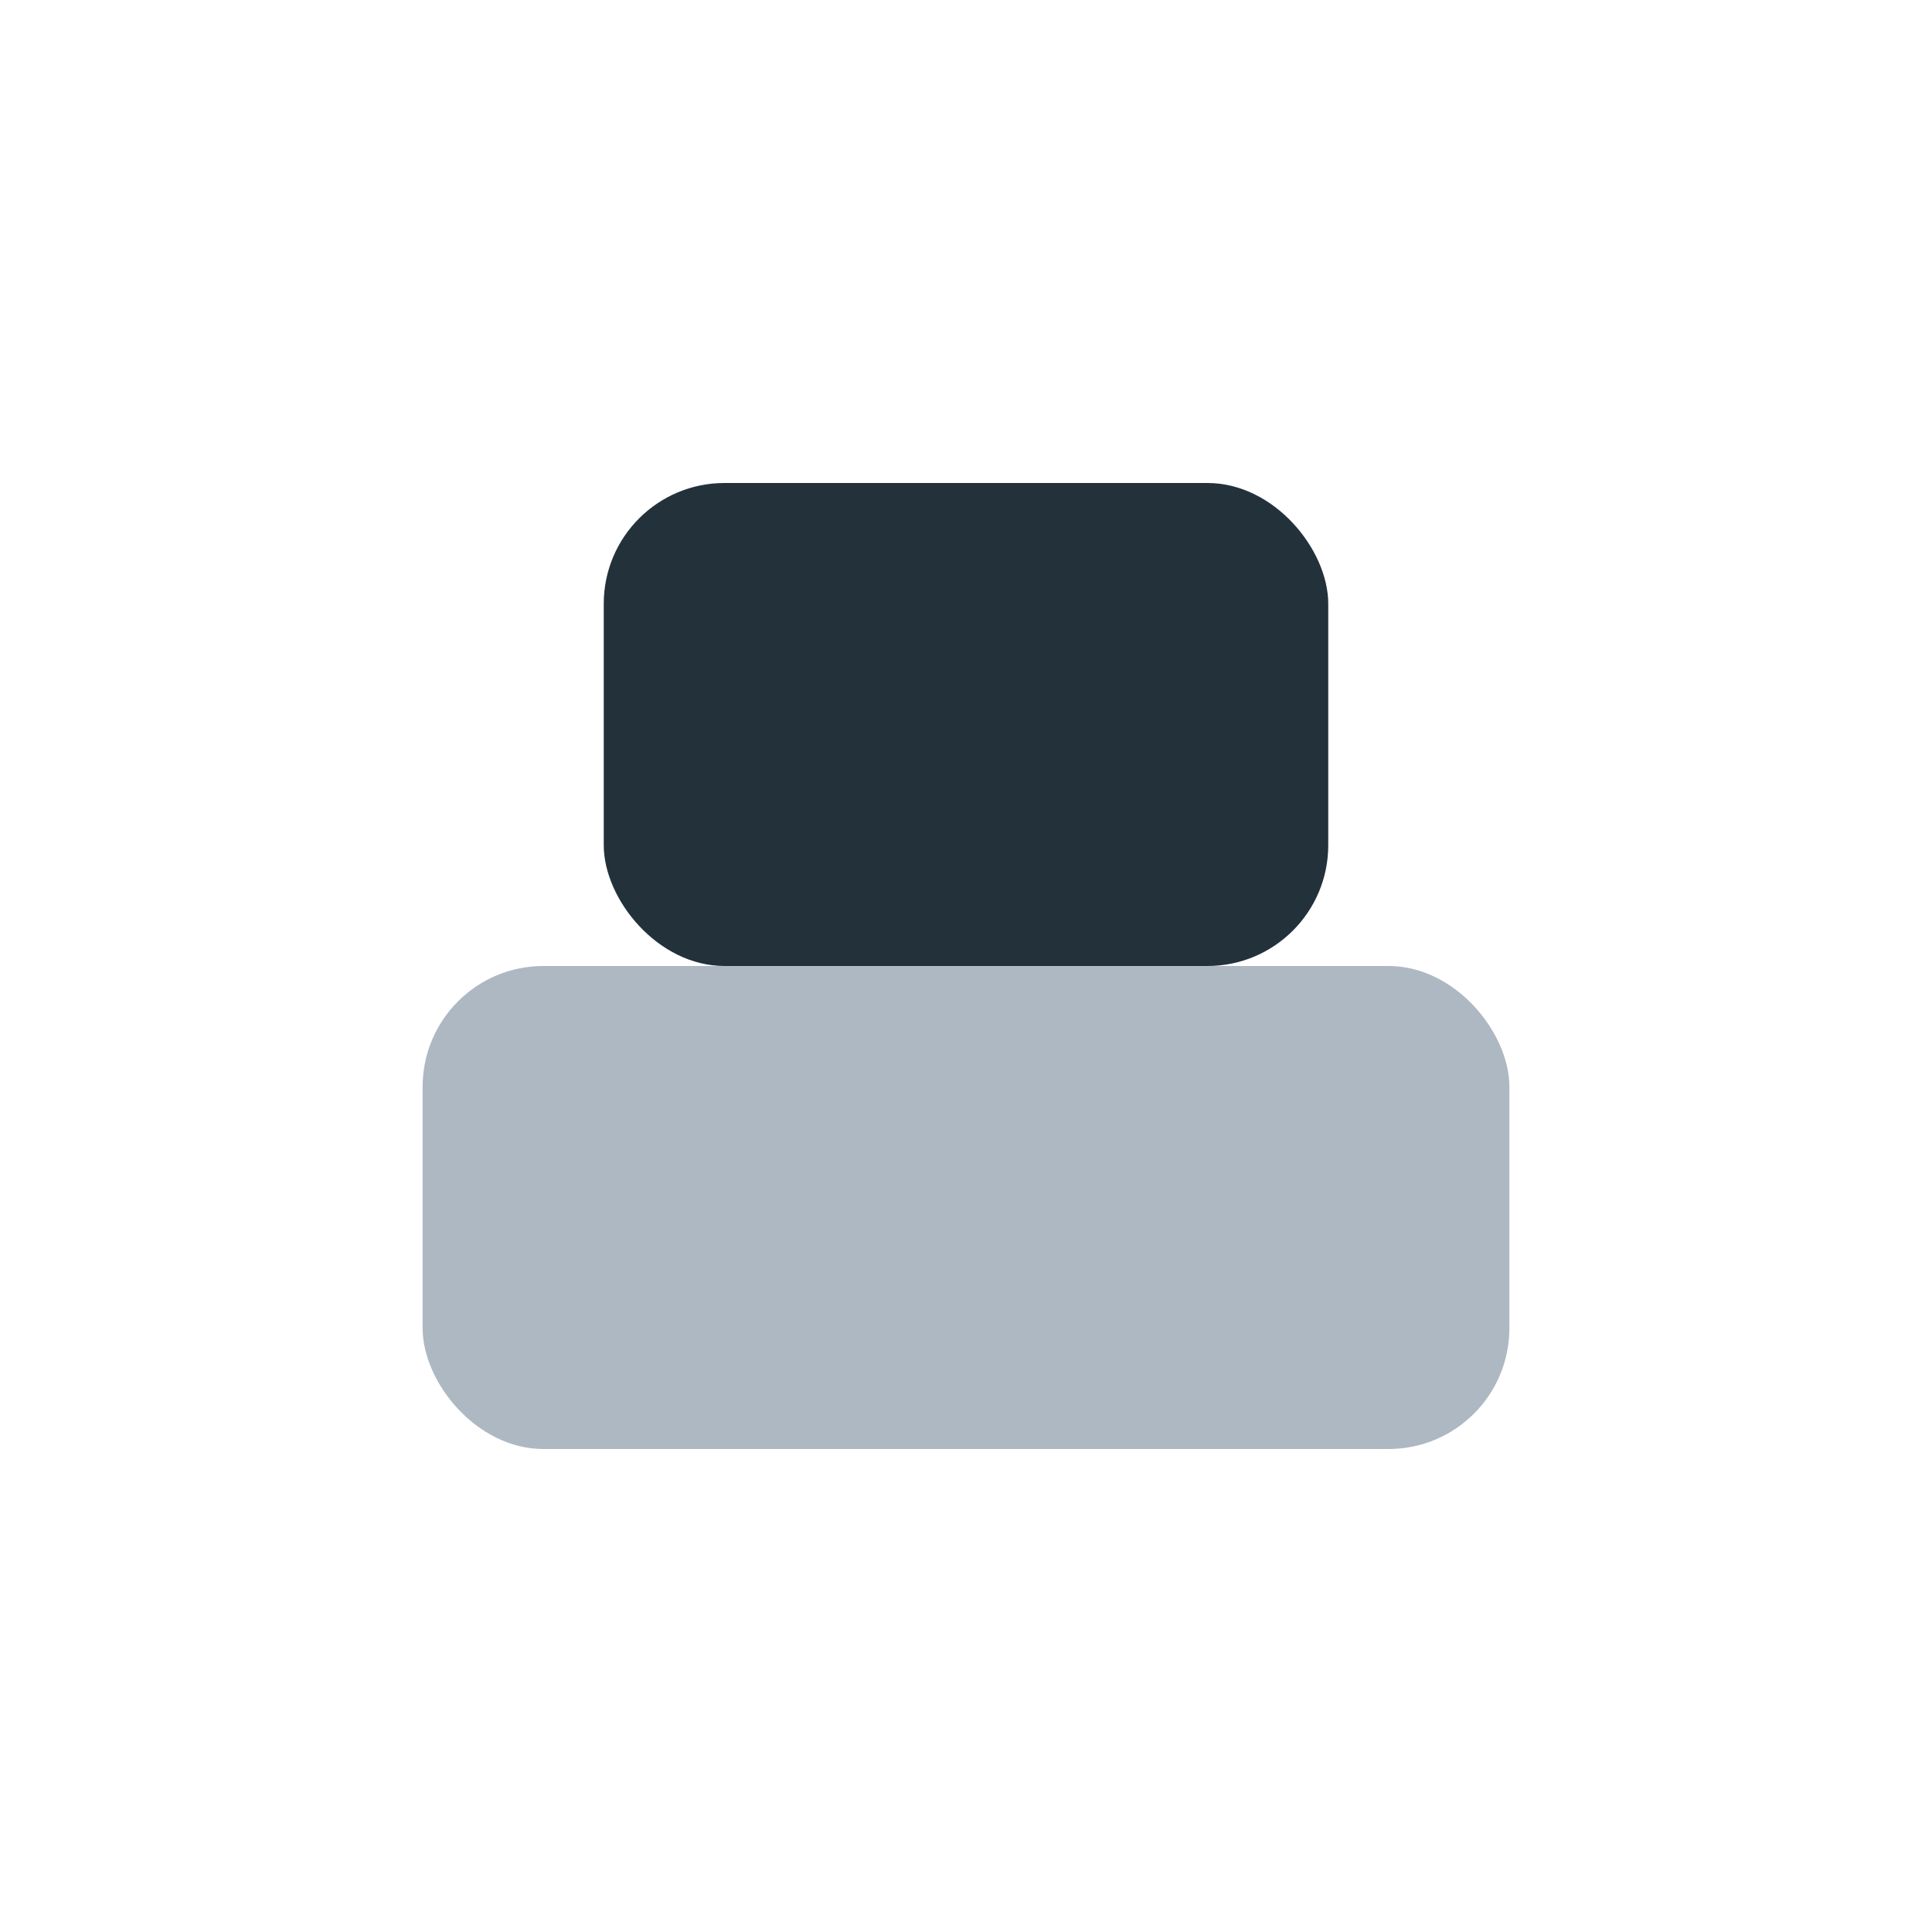 <?xml version="1.0" encoding="UTF-8"?>
<svg xmlns="http://www.w3.org/2000/svg" width="32" height="32" viewBox="0 0 32 32"><rect x="7" y="16" width="18" height="8" rx="2" fill="#AEB8C2"/><rect x="10" y="8" width="12" height="8" rx="2" fill="#23313B"/></svg>